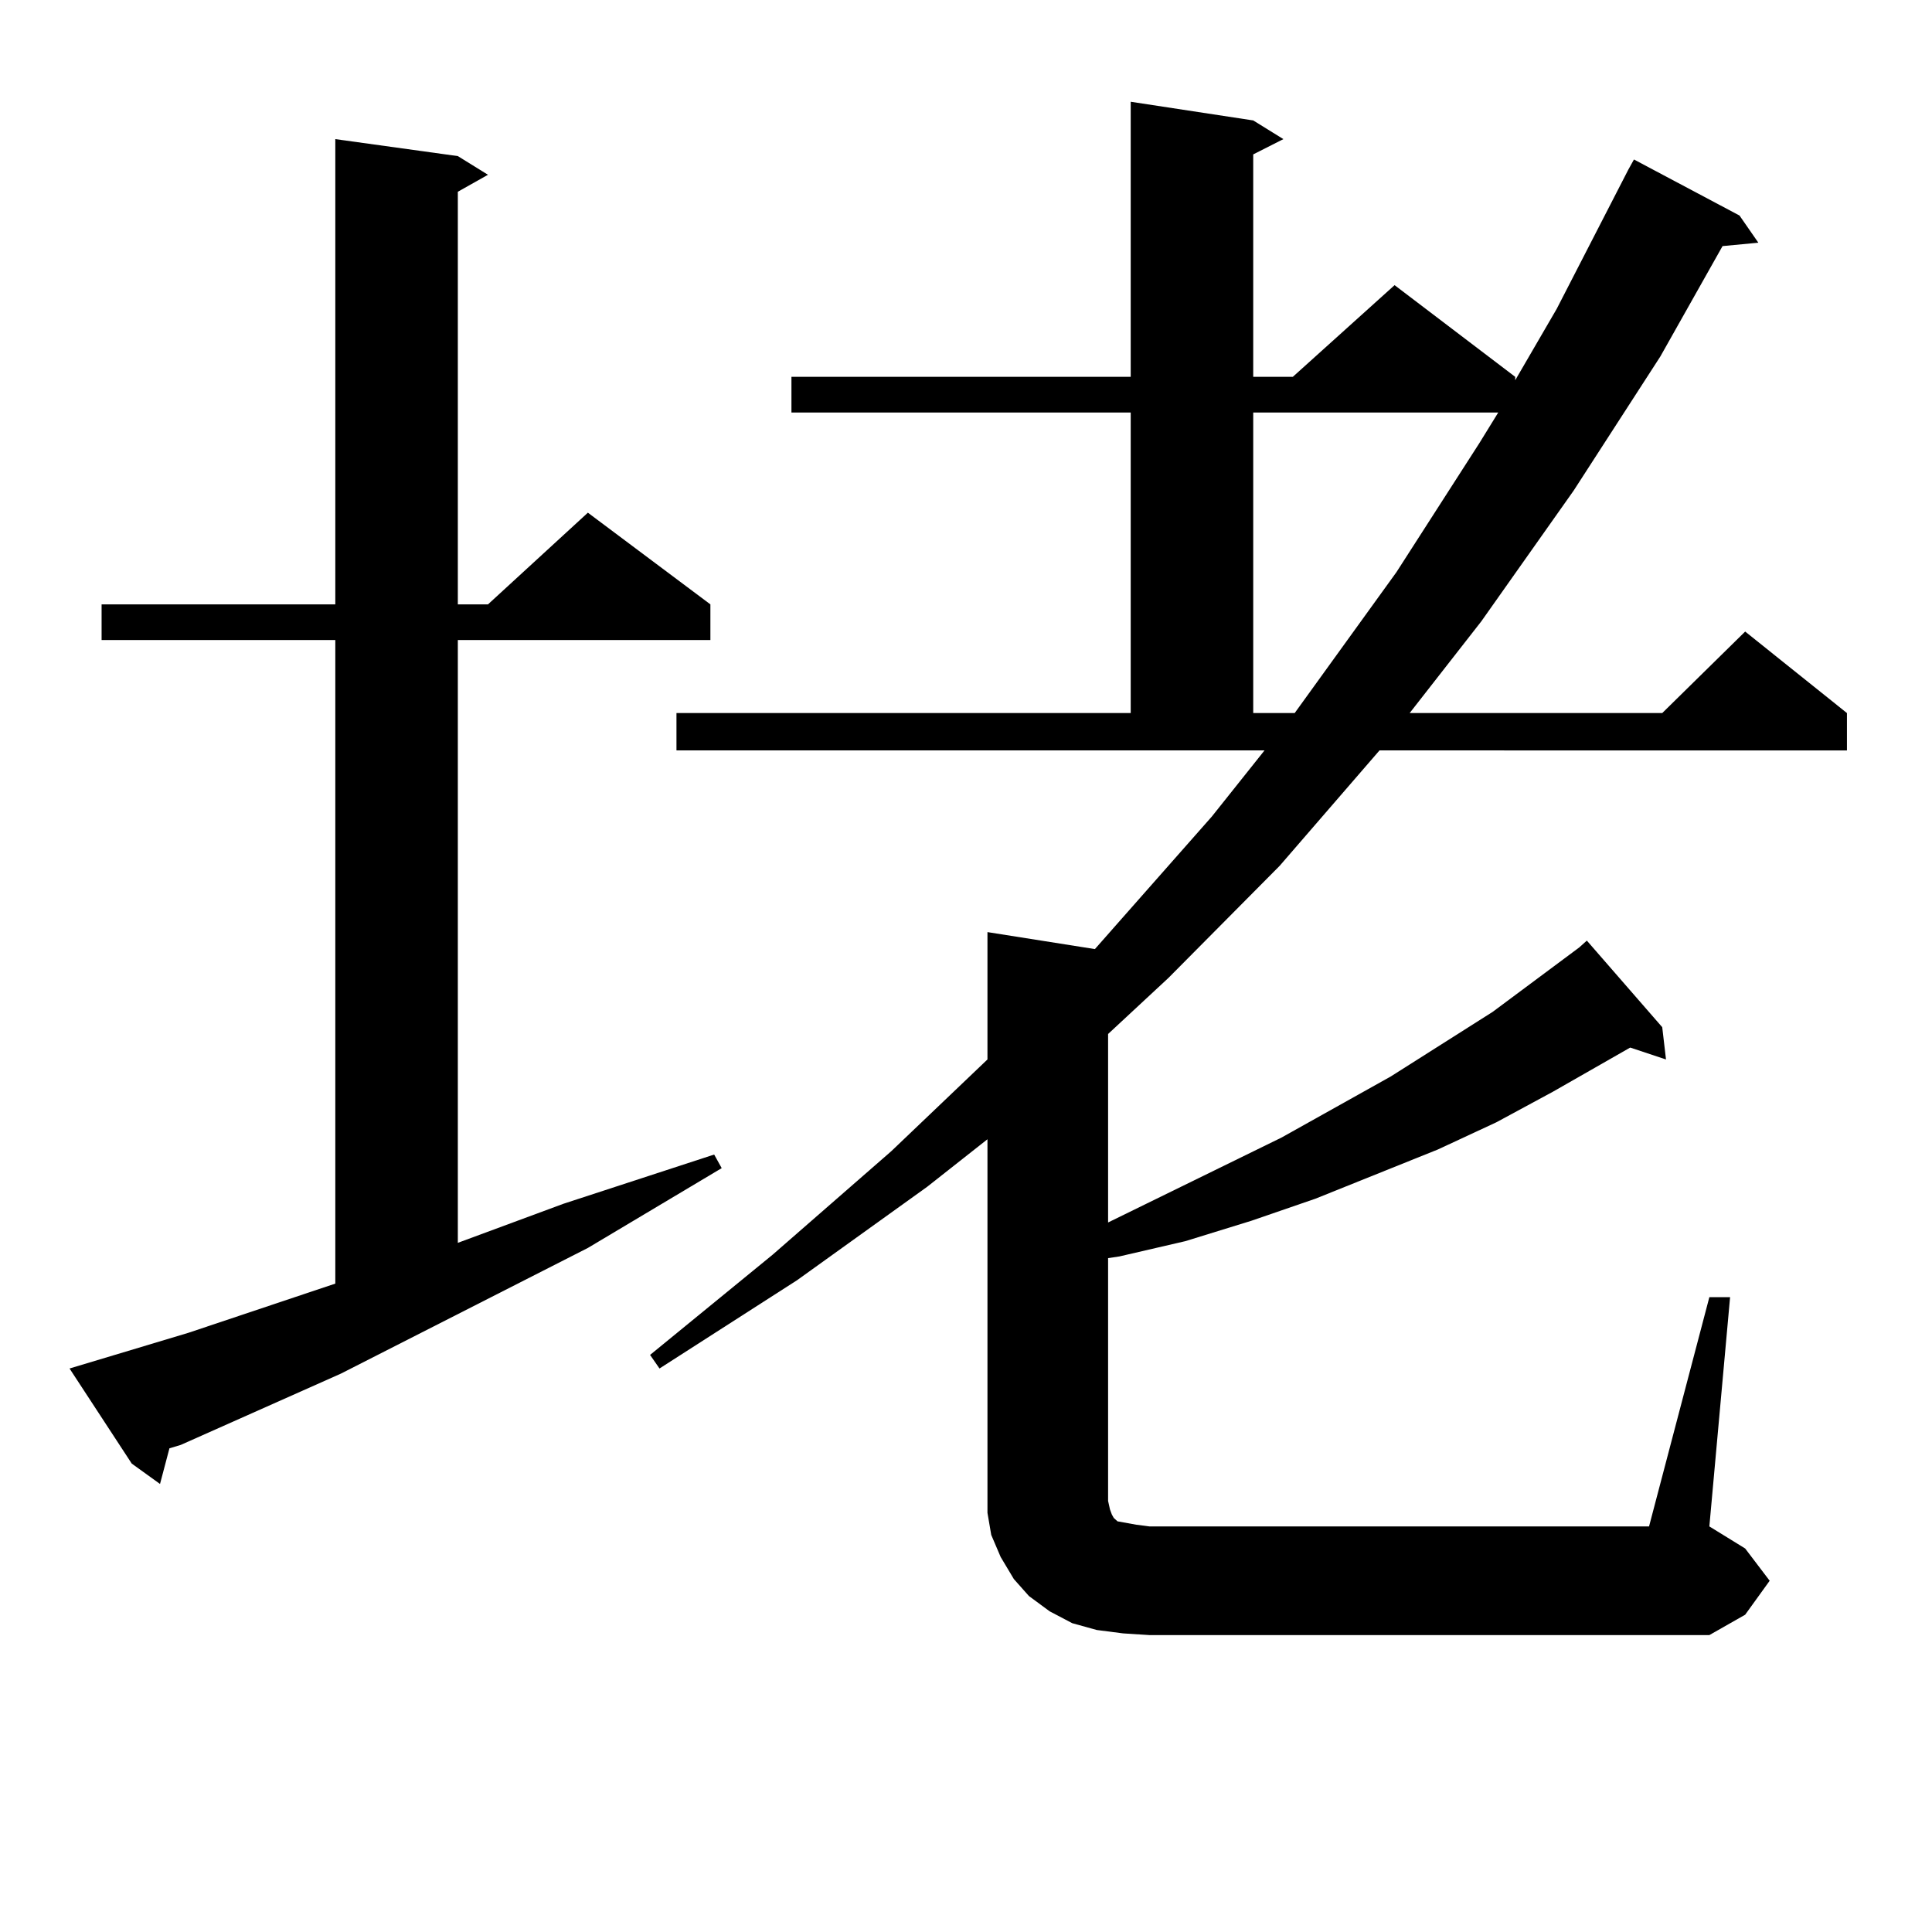 <?xml version="1.0" encoding="utf-8"?>
<!-- Generator: Adobe Illustrator 16.0.0, SVG Export Plug-In . SVG Version: 6.00 Build 0)  -->
<!DOCTYPE svg PUBLIC "-//W3C//DTD SVG 1.1//EN" "http://www.w3.org/Graphics/SVG/1.1/DTD/svg11.dtd">
<svg version="1.1" id="图层_1" xmlns="http://www.w3.org/2000/svg" xmlns:xlink="http://www.w3.org/1999/xlink" x="0px" y="0px"
	 width="1000px" height="1000px" viewBox="0 0 1000 1000" enable-background="new 0 0 1000 1000" xml:space="preserve">
<path d="M97.461,689.875l76.096-25.488V331.281H52.584v-18.457h120.973V72.004l63.413,8.789l15.609,9.668L236.97,99.25v213.574
	h15.609l51.706-47.461l63.413,47.461v18.457H236.97v312.012l54.633-20.215l78.047-25.488l3.902,7.031l-69.267,41.309
	l-127.802,65.039l-82.925,36.914l-5.854,1.758l-4.878,18.457l-14.634-10.547l-32.194-49.219L97.461,689.875z M884.759,671.418
	h10.731L884.759,790.07l18.536,11.426l12.683,16.699l-12.683,17.578l-18.536,10.547H595.01l-13.658-0.879l-13.658-1.758
	l-12.683-3.516l-11.707-6.152l-10.731-7.91l-7.805-8.789l-6.829-11.426l-4.878-11.426l-1.951-11.426v-12.305V589.68l-31.219,24.609
	l-67.315,48.34l-71.218,45.703l-4.878-7.031l63.413-51.855l61.462-53.613l49.755-47.461v-65.918l55.608,8.789l60.486-68.555
	l27.316-34.277H350.138v-19.336h235.116V213.508H409.648v-18.457h175.605V52.668l63.413,9.668l15.609,9.668l-15.609,7.91v115.137
	h20.487l52.682-47.461l62.438,47.461v1.758l21.463-36.914l37.072-72.07l2.927-5.273l54.633,29.004l9.756,14.063l-18.536,1.758
	l-32.194,57.129l-44.877,69.434l-47.804,67.676l-37.072,47.461h130.729l42.926-42.188l52.682,42.188v19.336H714.031l-51.706,59.766
	l-57.56,58.008l-31.219,29.004v97.559l89.754-43.945l56.584-31.641l52.682-33.398l44.877-33.398l3.902-3.516l39.023,44.824
	l1.951,16.699l-18.536-6.152l-39.999,22.852l-29.268,15.82l-30.243,14.063l-63.413,25.488l-33.17,11.426l-34.146,10.547
	l-34.146,7.91l-5.854,0.879v125.684l0.976,4.395l0.976,2.637l0.976,1.758l0.976,0.879l0.976,0.879l4.878,0.879l4.878,0.879
	l6.829,0.879h258.53L884.759,671.418z M648.667,213.508v155.566h21.463l52.682-72.949l42.926-66.797l9.756-15.82H648.667z"/>
</svg>

